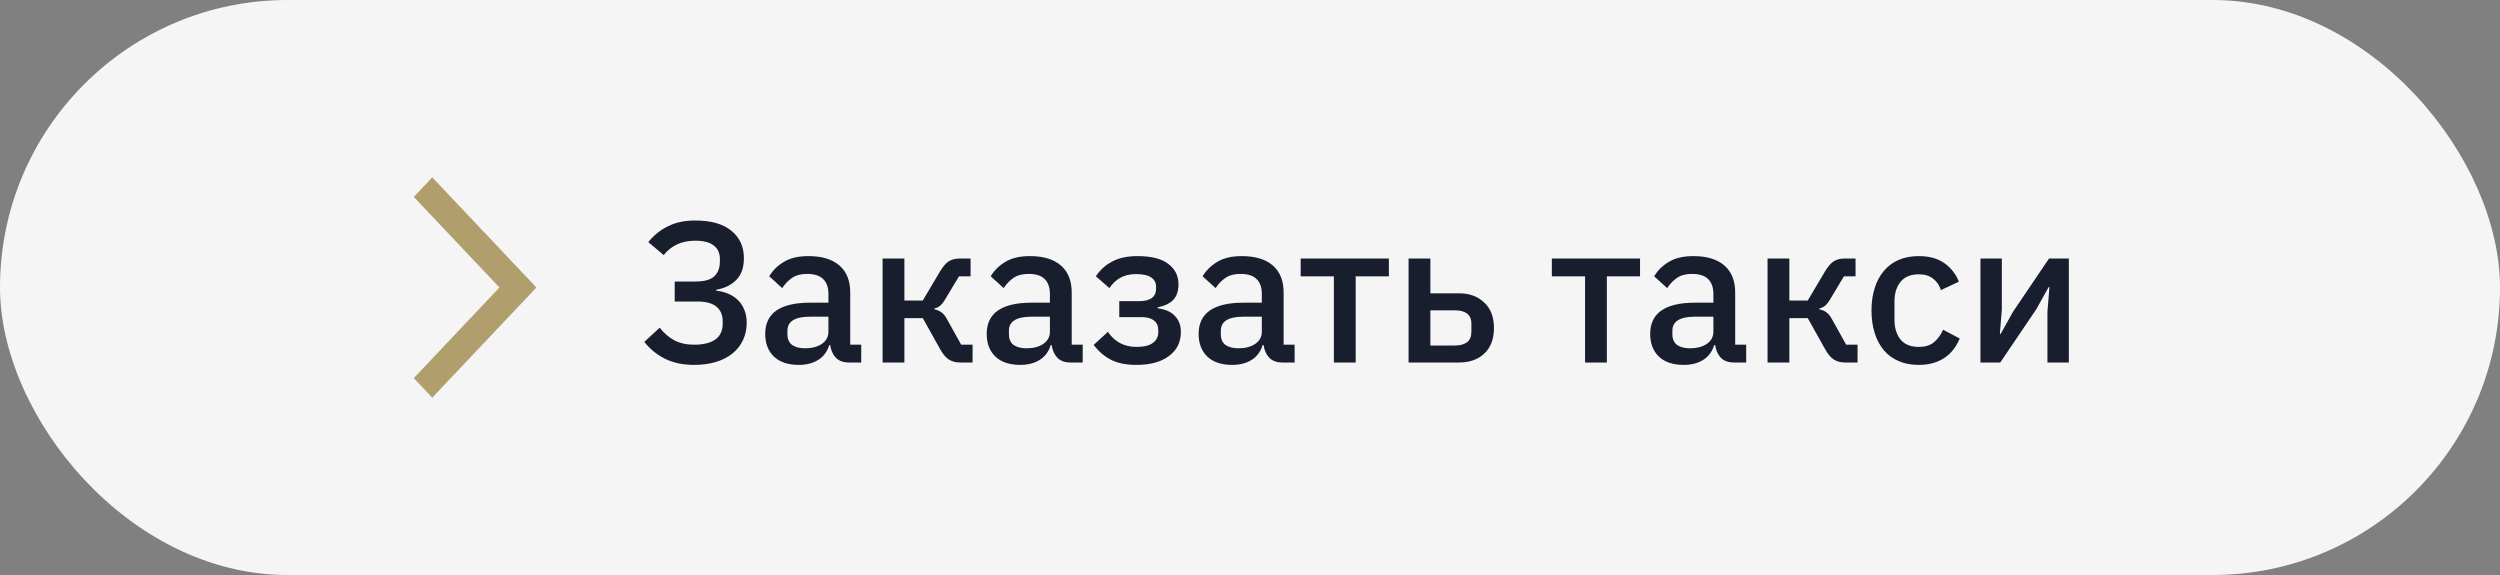 <?xml version="1.0" encoding="UTF-8"?> <svg xmlns="http://www.w3.org/2000/svg" width="200" height="46" viewBox="0 0 200 46" fill="none"><rect x="0" y="0" width="200" height="46" fill="#808080" stroke="none"/> <rect width="200" height="46" rx="23" fill="#F5F5F5"></rect> <path d="M55.528 29.192C54.653 29.192 53.885 29.032 53.224 28.712C52.573 28.392 52.013 27.939 51.544 27.352L52.776 26.216C53.117 26.653 53.507 26.989 53.944 27.224C54.392 27.459 54.92 27.576 55.528 27.576C56.264 27.576 56.829 27.437 57.224 27.16C57.619 26.883 57.816 26.461 57.816 25.896V25.72C57.816 25.208 57.651 24.813 57.32 24.536C56.989 24.259 56.472 24.12 55.768 24.12H53.976V22.52H55.672C56.333 22.52 56.819 22.387 57.128 22.12C57.437 21.843 57.592 21.432 57.592 20.888V20.728C57.592 20.248 57.427 19.885 57.096 19.64C56.776 19.384 56.285 19.256 55.624 19.256C55.048 19.256 54.547 19.363 54.12 19.576C53.704 19.779 53.363 20.056 53.096 20.408L51.864 19.368C52.301 18.824 52.824 18.403 53.432 18.104C54.04 17.795 54.771 17.64 55.624 17.64C56.883 17.64 57.843 17.912 58.504 18.456C59.176 19 59.512 19.731 59.512 20.648C59.512 21.416 59.304 22.003 58.888 22.408C58.483 22.813 57.955 23.069 57.304 23.176V23.256C57.624 23.288 57.928 23.363 58.216 23.48C58.515 23.597 58.776 23.763 59 23.976C59.224 24.179 59.4 24.435 59.528 24.744C59.667 25.043 59.736 25.4 59.736 25.816C59.736 26.317 59.64 26.776 59.448 27.192C59.256 27.608 58.979 27.965 58.616 28.264C58.253 28.563 57.811 28.792 57.288 28.952C56.765 29.112 56.179 29.192 55.528 29.192ZM67.922 29C67.463 29 67.112 28.872 66.866 28.616C66.621 28.349 66.472 28.013 66.418 27.608H66.338C66.178 28.131 65.885 28.525 65.458 28.792C65.031 29.059 64.514 29.192 63.906 29.192C63.042 29.192 62.376 28.968 61.906 28.52C61.447 28.072 61.218 27.469 61.218 26.712C61.218 25.88 61.517 25.256 62.114 24.84C62.722 24.424 63.608 24.216 64.77 24.216H66.274V23.512C66.274 23 66.135 22.605 65.858 22.328C65.581 22.051 65.149 21.912 64.562 21.912C64.072 21.912 63.672 22.019 63.362 22.232C63.053 22.445 62.791 22.717 62.578 23.048L61.538 22.104C61.816 21.635 62.205 21.251 62.706 20.952C63.208 20.643 63.864 20.488 64.674 20.488C65.751 20.488 66.578 20.739 67.154 21.24C67.73 21.741 68.018 22.461 68.018 23.4V27.576H68.898V29H67.922ZM64.402 27.864C64.946 27.864 65.394 27.747 65.746 27.512C66.098 27.267 66.274 26.941 66.274 26.536V25.336H64.802C63.597 25.336 62.994 25.709 62.994 26.456V26.744C62.994 27.117 63.117 27.4 63.362 27.592C63.618 27.773 63.965 27.864 64.402 27.864ZM70.607 20.68H72.351V24.04H73.823L75.199 21.72C75.434 21.325 75.669 21.053 75.903 20.904C76.138 20.755 76.437 20.68 76.799 20.68H77.647V22.104H76.719L75.663 23.864C75.503 24.141 75.359 24.333 75.231 24.44C75.114 24.547 74.954 24.627 74.751 24.68V24.744C74.965 24.787 75.151 24.867 75.311 24.984C75.471 25.091 75.626 25.283 75.775 25.56L76.895 27.576H77.807V29H76.815C76.463 29 76.159 28.92 75.903 28.76C75.658 28.6 75.423 28.317 75.199 27.912L73.823 25.448H72.351V29H70.607V20.68ZM85.641 29C85.182 29 84.83 28.872 84.585 28.616C84.34 28.349 84.19 28.013 84.137 27.608H84.057C83.897 28.131 83.603 28.525 83.177 28.792C82.75 29.059 82.233 29.192 81.625 29.192C80.761 29.192 80.094 28.968 79.625 28.52C79.166 28.072 78.937 27.469 78.937 26.712C78.937 25.88 79.236 25.256 79.833 24.84C80.441 24.424 81.326 24.216 82.489 24.216H83.993V23.512C83.993 23 83.854 22.605 83.577 22.328C83.299 22.051 82.868 21.912 82.281 21.912C81.79 21.912 81.39 22.019 81.081 22.232C80.772 22.445 80.51 22.717 80.297 23.048L79.257 22.104C79.534 21.635 79.924 21.251 80.425 20.952C80.926 20.643 81.582 20.488 82.393 20.488C83.47 20.488 84.297 20.739 84.873 21.24C85.449 21.741 85.737 22.461 85.737 23.4V27.576H86.617V29H85.641ZM82.121 27.864C82.665 27.864 83.113 27.747 83.465 27.512C83.817 27.267 83.993 26.941 83.993 26.536V25.336H82.521C81.316 25.336 80.713 25.709 80.713 26.456V26.744C80.713 27.117 80.835 27.4 81.081 27.592C81.337 27.773 81.683 27.864 82.121 27.864ZM90.918 29.192C90.086 29.192 89.403 29.053 88.87 28.776C88.337 28.499 87.878 28.104 87.494 27.592L88.63 26.552C88.886 26.925 89.201 27.219 89.574 27.432C89.958 27.645 90.406 27.752 90.918 27.752C91.516 27.752 91.953 27.645 92.23 27.432C92.518 27.219 92.662 26.941 92.662 26.6V26.408C92.662 26.067 92.545 25.811 92.31 25.64C92.086 25.459 91.761 25.368 91.334 25.368H89.542V24.088H91.158C91.585 24.088 91.91 24.008 92.134 23.848C92.369 23.677 92.486 23.432 92.486 23.112V22.936C92.486 22.627 92.358 22.381 92.102 22.2C91.846 22.019 91.441 21.928 90.886 21.928C90.385 21.928 89.958 22.029 89.606 22.232C89.254 22.435 88.972 22.707 88.758 23.048L87.67 22.104C87.99 21.613 88.417 21.224 88.95 20.936C89.494 20.637 90.177 20.488 90.998 20.488C92.108 20.488 92.929 20.696 93.462 21.112C94.006 21.517 94.278 22.061 94.278 22.744C94.278 23.277 94.139 23.693 93.862 23.992C93.585 24.28 93.169 24.477 92.614 24.584V24.664C93.222 24.739 93.681 24.941 93.99 25.272C94.31 25.603 94.47 26.029 94.47 26.552C94.47 27.373 94.15 28.019 93.51 28.488C92.881 28.957 92.017 29.192 90.918 29.192ZM102.594 29C102.135 29 101.783 28.872 101.538 28.616C101.293 28.349 101.143 28.013 101.09 27.608H101.01C100.85 28.131 100.557 28.525 100.13 28.792C99.703 29.059 99.186 29.192 98.578 29.192C97.714 29.192 97.047 28.968 96.578 28.52C96.119 28.072 95.89 27.469 95.89 26.712C95.89 25.88 96.189 25.256 96.786 24.84C97.394 24.424 98.279 24.216 99.442 24.216H100.946V23.512C100.946 23 100.807 22.605 100.53 22.328C100.253 22.051 99.821 21.912 99.234 21.912C98.743 21.912 98.343 22.019 98.034 22.232C97.725 22.445 97.463 22.717 97.25 23.048L96.21 22.104C96.487 21.635 96.877 21.251 97.378 20.952C97.879 20.643 98.535 20.488 99.346 20.488C100.423 20.488 101.25 20.739 101.826 21.24C102.402 21.741 102.69 22.461 102.69 23.4V27.576H103.57V29H102.594ZM99.074 27.864C99.618 27.864 100.066 27.747 100.418 27.512C100.77 27.267 100.946 26.941 100.946 26.536V25.336H99.474C98.269 25.336 97.666 25.709 97.666 26.456V26.744C97.666 27.117 97.789 27.4 98.034 27.592C98.29 27.773 98.637 27.864 99.074 27.864ZM106.71 22.104H104.054V20.68H111.11V22.104H108.454V29H106.71V22.104ZM112.686 20.68H114.43V23.464H116.718C117.55 23.464 118.222 23.709 118.734 24.2C119.256 24.68 119.517 25.357 119.517 26.232C119.517 27.117 119.262 27.8 118.75 28.28C118.238 28.76 117.566 29 116.734 29H112.686V20.68ZM116.398 27.64C116.803 27.64 117.123 27.555 117.358 27.384C117.592 27.203 117.71 26.925 117.71 26.552V25.896C117.71 25.523 117.592 25.251 117.358 25.08C117.123 24.909 116.803 24.824 116.398 24.824H114.43V27.64H116.398ZM126.804 22.104H124.148V20.68H131.204V22.104H128.548V29H126.804V22.104ZM138.719 29C138.26 29 137.908 28.872 137.663 28.616C137.418 28.349 137.268 28.013 137.215 27.608H137.135C136.975 28.131 136.682 28.525 136.255 28.792C135.828 29.059 135.311 29.192 134.703 29.192C133.839 29.192 133.172 28.968 132.703 28.52C132.244 28.072 132.015 27.469 132.015 26.712C132.015 25.88 132.314 25.256 132.911 24.84C133.519 24.424 134.404 24.216 135.567 24.216H137.071V23.512C137.071 23 136.932 22.605 136.655 22.328C136.378 22.051 135.946 21.912 135.359 21.912C134.868 21.912 134.468 22.019 134.159 22.232C133.85 22.445 133.588 22.717 133.375 23.048L132.335 22.104C132.612 21.635 133.002 21.251 133.503 20.952C134.004 20.643 134.66 20.488 135.471 20.488C136.548 20.488 137.375 20.739 137.951 21.24C138.527 21.741 138.815 22.461 138.815 23.4V27.576H139.695V29H138.719ZM135.199 27.864C135.743 27.864 136.191 27.747 136.543 27.512C136.895 27.267 137.071 26.941 137.071 26.536V25.336H135.599C134.394 25.336 133.791 25.709 133.791 26.456V26.744C133.791 27.117 133.914 27.4 134.159 27.592C134.415 27.773 134.762 27.864 135.199 27.864ZM141.404 20.68H143.148V24.04H144.62L145.996 21.72C146.231 21.325 146.466 21.053 146.7 20.904C146.935 20.755 147.234 20.68 147.596 20.68H148.444V22.104H147.516L146.46 23.864C146.3 24.141 146.156 24.333 146.028 24.44C145.911 24.547 145.751 24.627 145.548 24.68V24.744C145.762 24.787 145.948 24.867 146.108 24.984C146.268 25.091 146.423 25.283 146.572 25.56L147.692 27.576H148.604V29H147.612C147.26 29 146.956 28.92 146.7 28.76C146.455 28.6 146.22 28.317 145.996 27.912L144.62 25.448H143.148V29H141.404V20.68ZM153.495 29.192C152.898 29.192 152.365 29.091 151.895 28.888C151.426 28.685 151.031 28.397 150.711 28.024C150.391 27.64 150.146 27.181 149.975 26.648C149.805 26.104 149.719 25.501 149.719 24.84C149.719 24.179 149.805 23.581 149.975 23.048C150.146 22.504 150.391 22.045 150.711 21.672C151.031 21.288 151.426 20.995 151.895 20.792C152.365 20.589 152.898 20.488 153.495 20.488C154.327 20.488 155.01 20.675 155.543 21.048C156.077 21.421 156.466 21.917 156.711 22.536L155.271 23.208C155.154 22.824 154.946 22.52 154.647 22.296C154.359 22.061 153.975 21.944 153.495 21.944C152.855 21.944 152.37 22.147 152.039 22.552C151.719 22.947 151.559 23.464 151.559 24.104V25.592C151.559 26.232 151.719 26.755 152.039 27.16C152.37 27.555 152.855 27.752 153.495 27.752C154.007 27.752 154.413 27.629 154.711 27.384C155.021 27.128 155.266 26.792 155.447 26.376L156.775 27.08C156.498 27.763 156.082 28.285 155.527 28.648C154.973 29.011 154.295 29.192 153.495 29.192ZM158.436 20.68H160.148V24.744L159.988 26.712H160.052L161.044 24.936L163.924 20.68H165.508V29H163.796V24.936L163.956 22.968H163.892L162.9 24.744L160.02 29H158.436V20.68Z" fill="#181E2E"></path> <path d="M34.581 31.812L33.102 30.248L39.956 23L33.102 15.752L34.581 14.188L42.914 23L34.581 31.812Z" fill="#B09E6D"></path> </svg> 